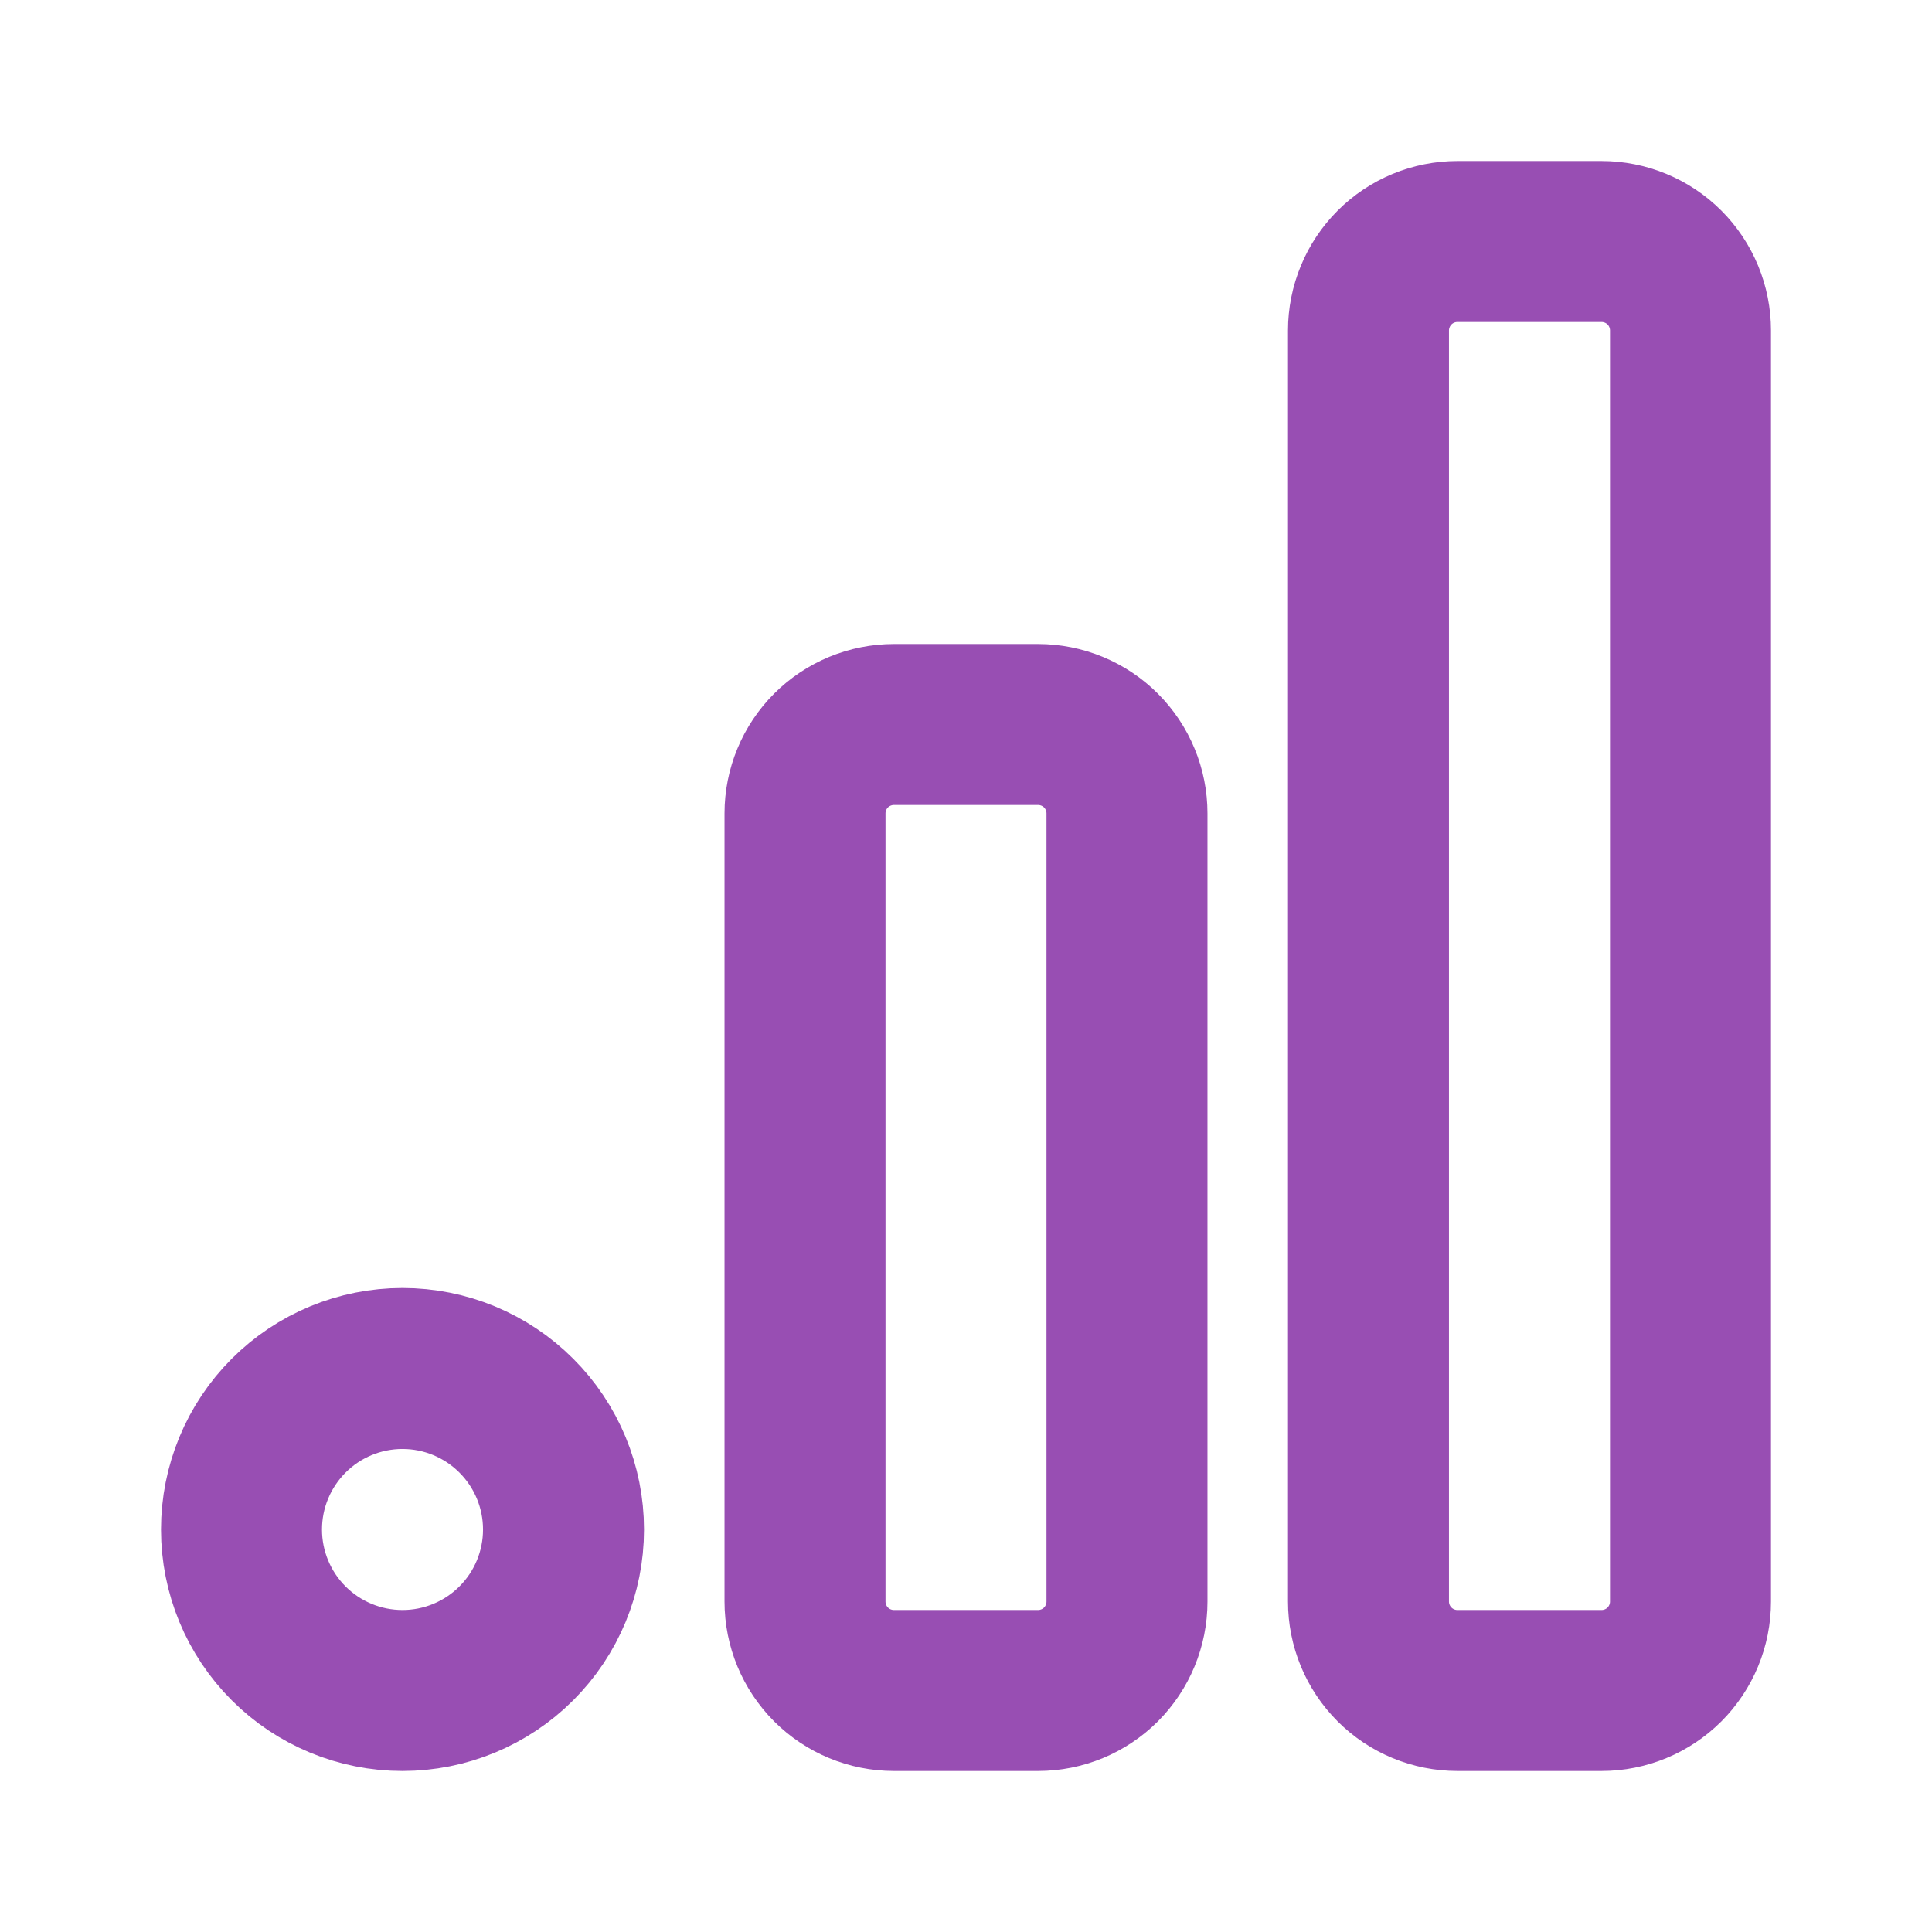 <?xml version="1.0" encoding="UTF-8"?>
<svg xmlns="http://www.w3.org/2000/svg" width="40" height="40" viewBox="0 0 40 40" fill="none">
  <path d="M16.667 16.842C16.667 16.6 16.714 16.36 16.807 16.137C16.899 15.913 17.035 15.71 17.206 15.539C17.377 15.368 17.58 15.233 17.804 15.14C18.027 15.048 18.267 15 18.508 15H21.492C21.733 15 21.973 15.048 22.196 15.14C22.42 15.233 22.623 15.368 22.794 15.539C22.965 15.71 23.101 15.913 23.193 16.137C23.286 16.36 23.333 16.6 23.333 16.842V33.158C23.333 33.647 23.139 34.115 22.794 34.461C22.448 34.806 21.98 35 21.492 35H18.508C18.02 35 17.552 34.806 17.206 34.461C16.861 34.115 16.667 33.647 16.667 33.158V16.842ZM28.333 6.842C28.333 6.6 28.381 6.36 28.474 6.137C28.566 5.913 28.702 5.71 28.873 5.539C29.218 5.194 29.687 5 30.175 5H33.158C33.4 5 33.64 5.048 33.863 5.14C34.087 5.233 34.29 5.368 34.461 5.539C34.632 5.71 34.767 5.913 34.86 6.137C34.952 6.36 35 6.6 35 6.842V33.158C35 33.647 34.806 34.115 34.461 34.461C34.115 34.806 33.647 35 33.158 35H30.175C29.687 35 29.218 34.806 28.873 34.461C28.527 34.115 28.333 33.647 28.333 33.158V6.842ZM5 31.667C5 32.551 5.351 33.399 5.976 34.024C6.601 34.649 7.449 35 8.333 35C9.217 35 10.065 34.649 10.69 34.024C11.316 33.399 11.667 32.551 11.667 31.667C11.667 30.783 11.316 29.935 10.69 29.31C10.065 28.684 9.217 28.333 8.333 28.333C7.449 28.333 6.601 28.684 5.976 29.31C5.351 29.935 5 30.783 5 31.667Z" stroke="#984EB3" stroke-width="3.333" stroke-linecap="round" stroke-linejoin="round"></path>
</svg>
